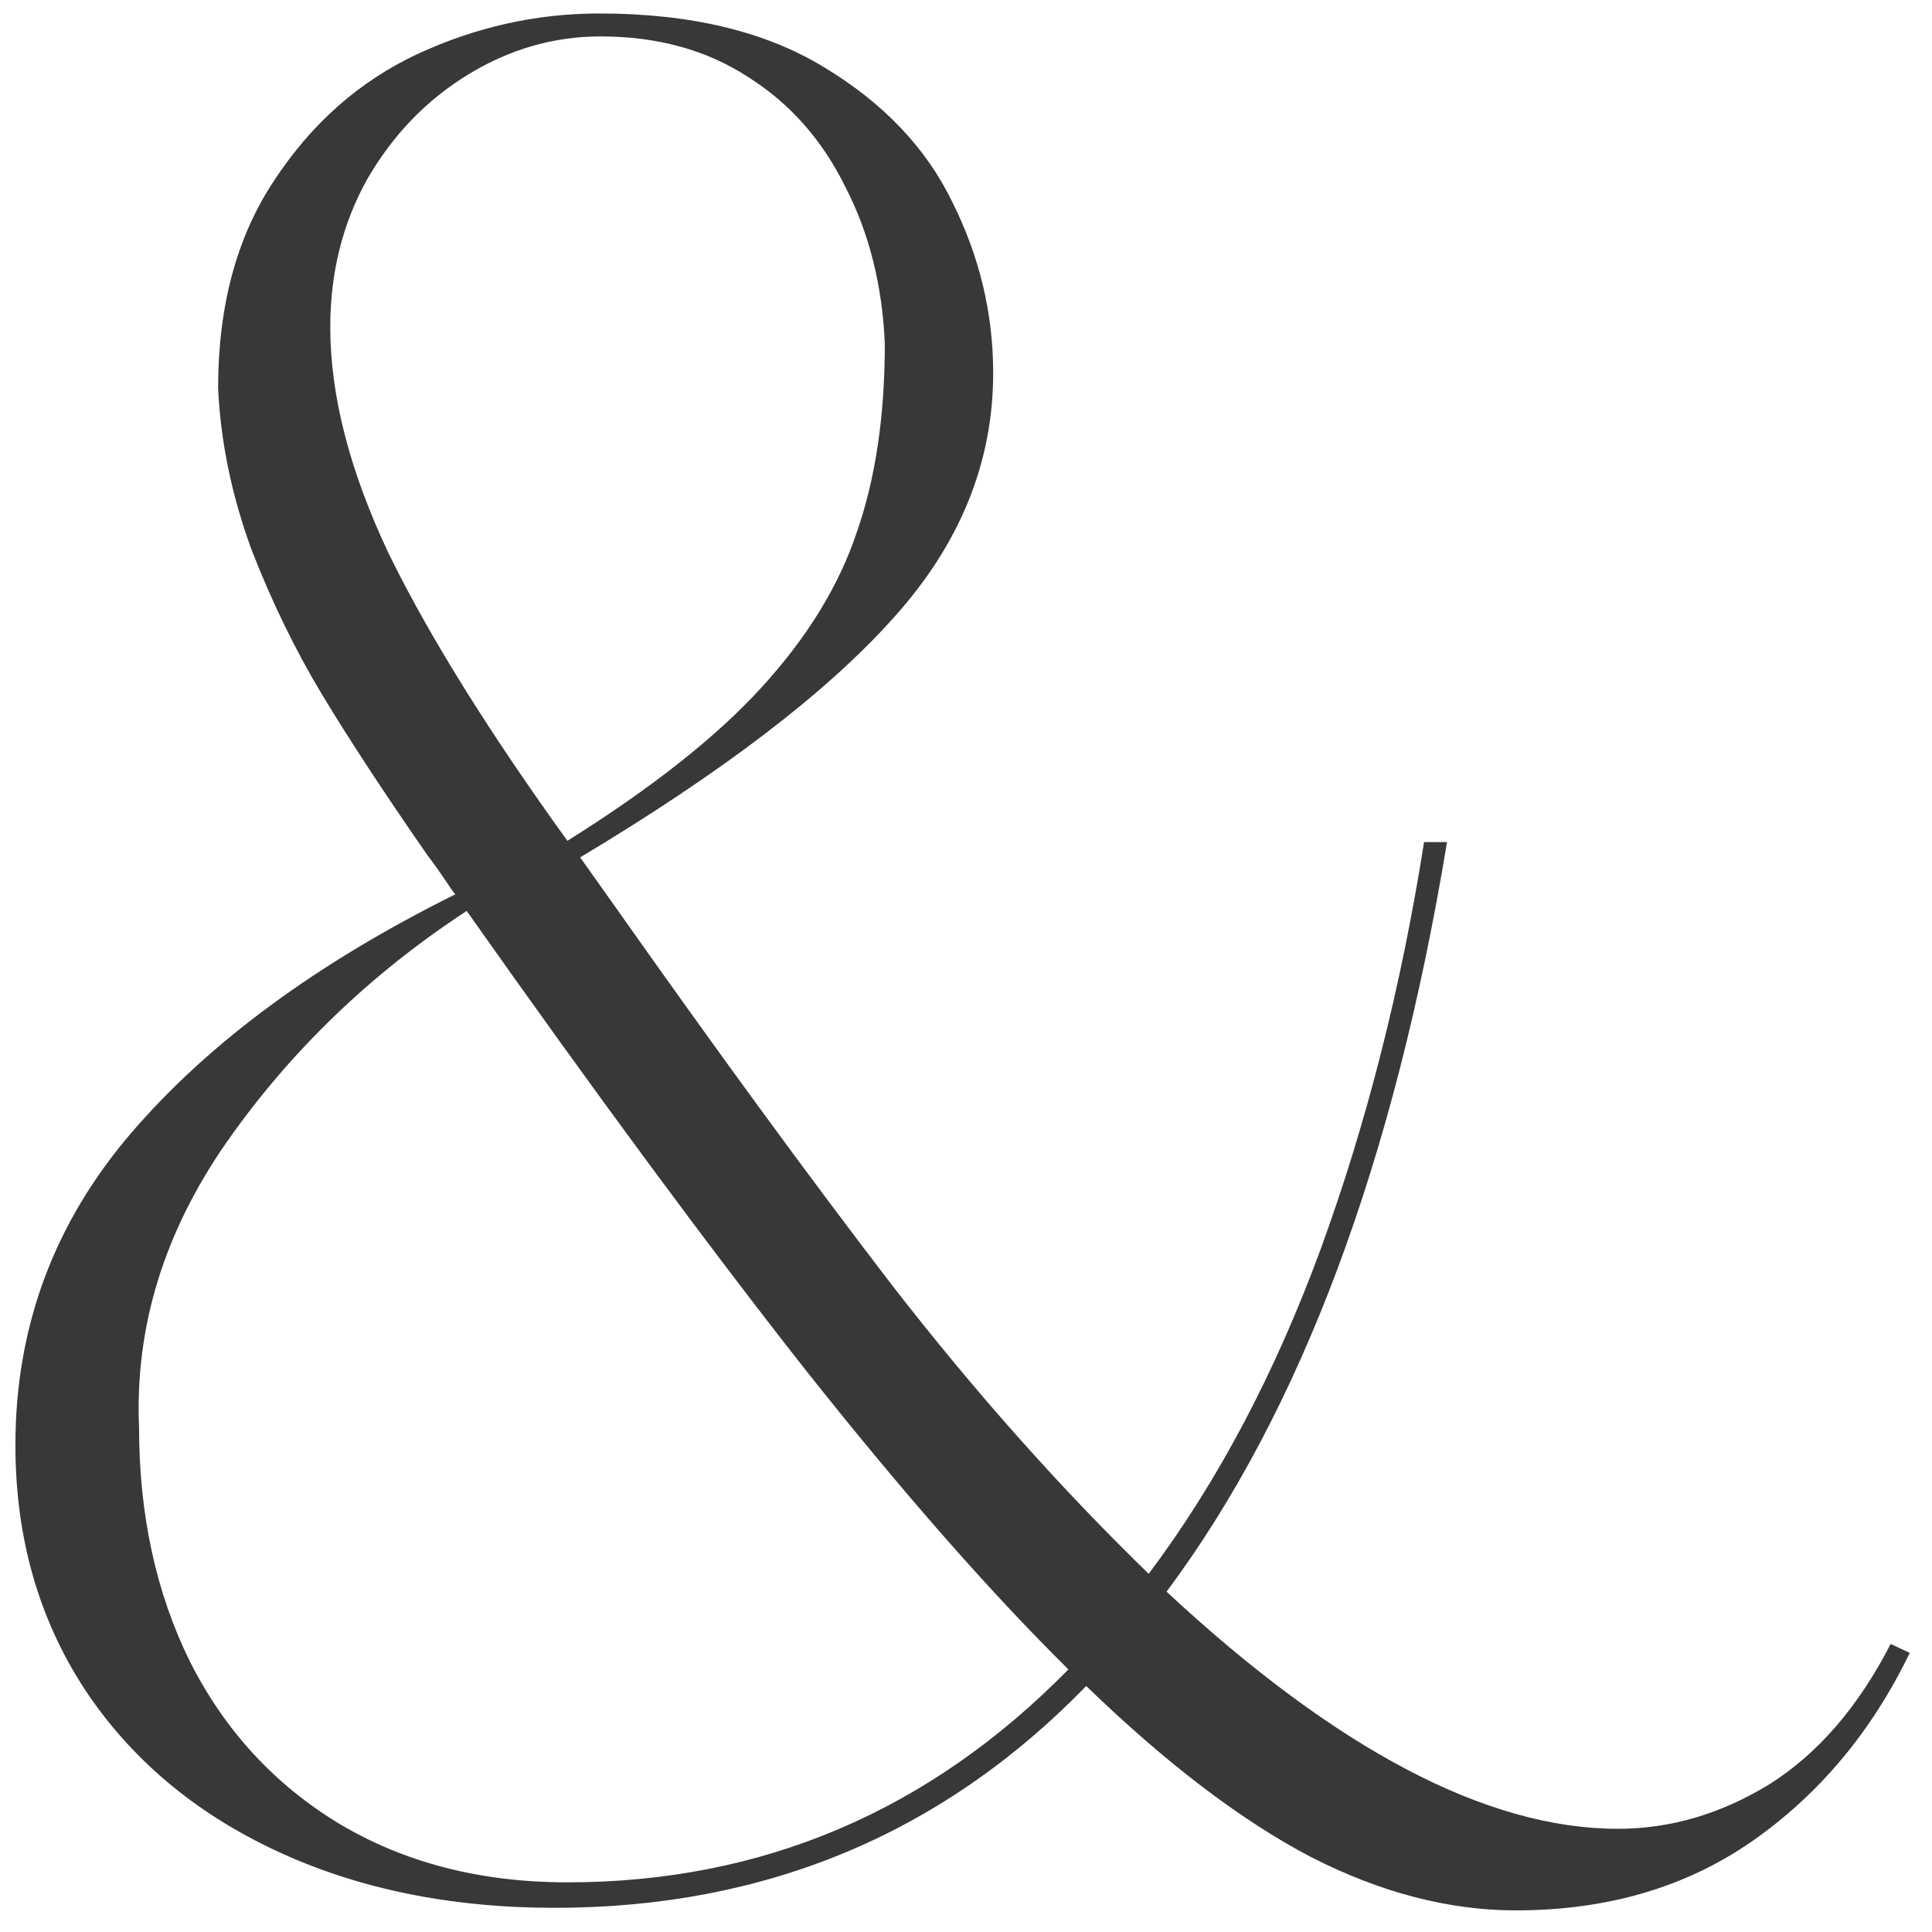<?xml version="1.0" encoding="UTF-8"?> <svg xmlns="http://www.w3.org/2000/svg" width="74" height="74" viewBox="0 0 74 74" fill="none"><path d="M73.148 63.309C71.684 66.336 69.665 68.745 67.094 70.535C64.555 72.293 61.544 73.172 58.06 73.172C55.489 73.172 52.868 72.488 50.199 71.121C47.53 69.721 44.665 67.54 41.605 64.578C36.104 70.242 29.317 73.074 21.244 73.074C17.24 73.074 13.676 72.342 10.551 70.877C7.426 69.412 4.984 67.345 3.227 64.676C1.469 61.974 0.59 58.865 0.59 55.35C0.59 50.825 2.071 46.837 5.033 43.387C7.995 39.936 12.13 36.893 17.436 34.256L17.289 34.06C16.898 33.475 16.589 33.035 16.361 32.742C14.734 30.398 13.399 28.364 12.357 26.639C11.316 24.913 10.404 23.042 9.623 21.023C8.874 18.973 8.451 16.922 8.354 14.871C8.354 11.713 9.07 9.061 10.502 6.912C11.934 4.731 13.757 3.12 15.971 2.078C18.217 1.036 20.544 0.516 22.953 0.516C26.436 0.516 29.301 1.199 31.547 2.566C33.825 3.934 35.469 5.659 36.478 7.742C37.52 9.826 38.041 12.007 38.041 14.285C38.041 17.736 36.755 20.877 34.184 23.709C31.645 26.541 27.657 29.585 22.221 32.84L23.539 34.695C27.51 40.327 31.059 45.177 34.184 49.246C37.341 53.315 40.613 56.993 43.998 60.281C46.635 56.766 48.832 52.615 50.59 47.83C52.348 43.012 53.666 37.82 54.545 32.254H55.424C53.406 44.493 49.825 54.064 44.682 60.965C51.192 67.019 56.954 70.047 61.967 70.047C63.985 70.047 65.922 69.477 67.777 68.338C69.633 67.166 71.179 65.376 72.416 62.967L73.148 63.309ZM12.65 12.527C12.65 15.164 13.399 18.061 14.896 21.219C16.426 24.344 18.705 28.006 21.732 32.205C24.955 30.187 27.429 28.234 29.154 26.346C30.912 24.425 32.133 22.439 32.816 20.389C33.533 18.338 33.891 15.929 33.891 13.162C33.793 10.916 33.288 8.914 32.377 7.156C31.498 5.366 30.261 3.966 28.666 2.957C27.071 1.915 25.183 1.395 23.002 1.395C21.212 1.395 19.519 1.883 17.924 2.859C16.329 3.836 15.043 5.171 14.066 6.863C13.122 8.556 12.65 10.444 12.65 12.527ZM21.732 72.098C29.187 72.098 35.583 69.38 40.922 63.943C37.895 60.949 34.525 57.107 30.814 52.42C27.104 47.7 22.79 41.857 17.875 34.891C14.197 37.3 11.137 40.245 8.695 43.728C6.286 47.179 5.163 50.825 5.326 54.666C5.326 58.019 5.977 61.014 7.279 63.65C8.614 66.287 10.518 68.354 12.992 69.852C15.499 71.349 18.412 72.098 21.732 72.098Z" fill="#39373A"></path></svg> 